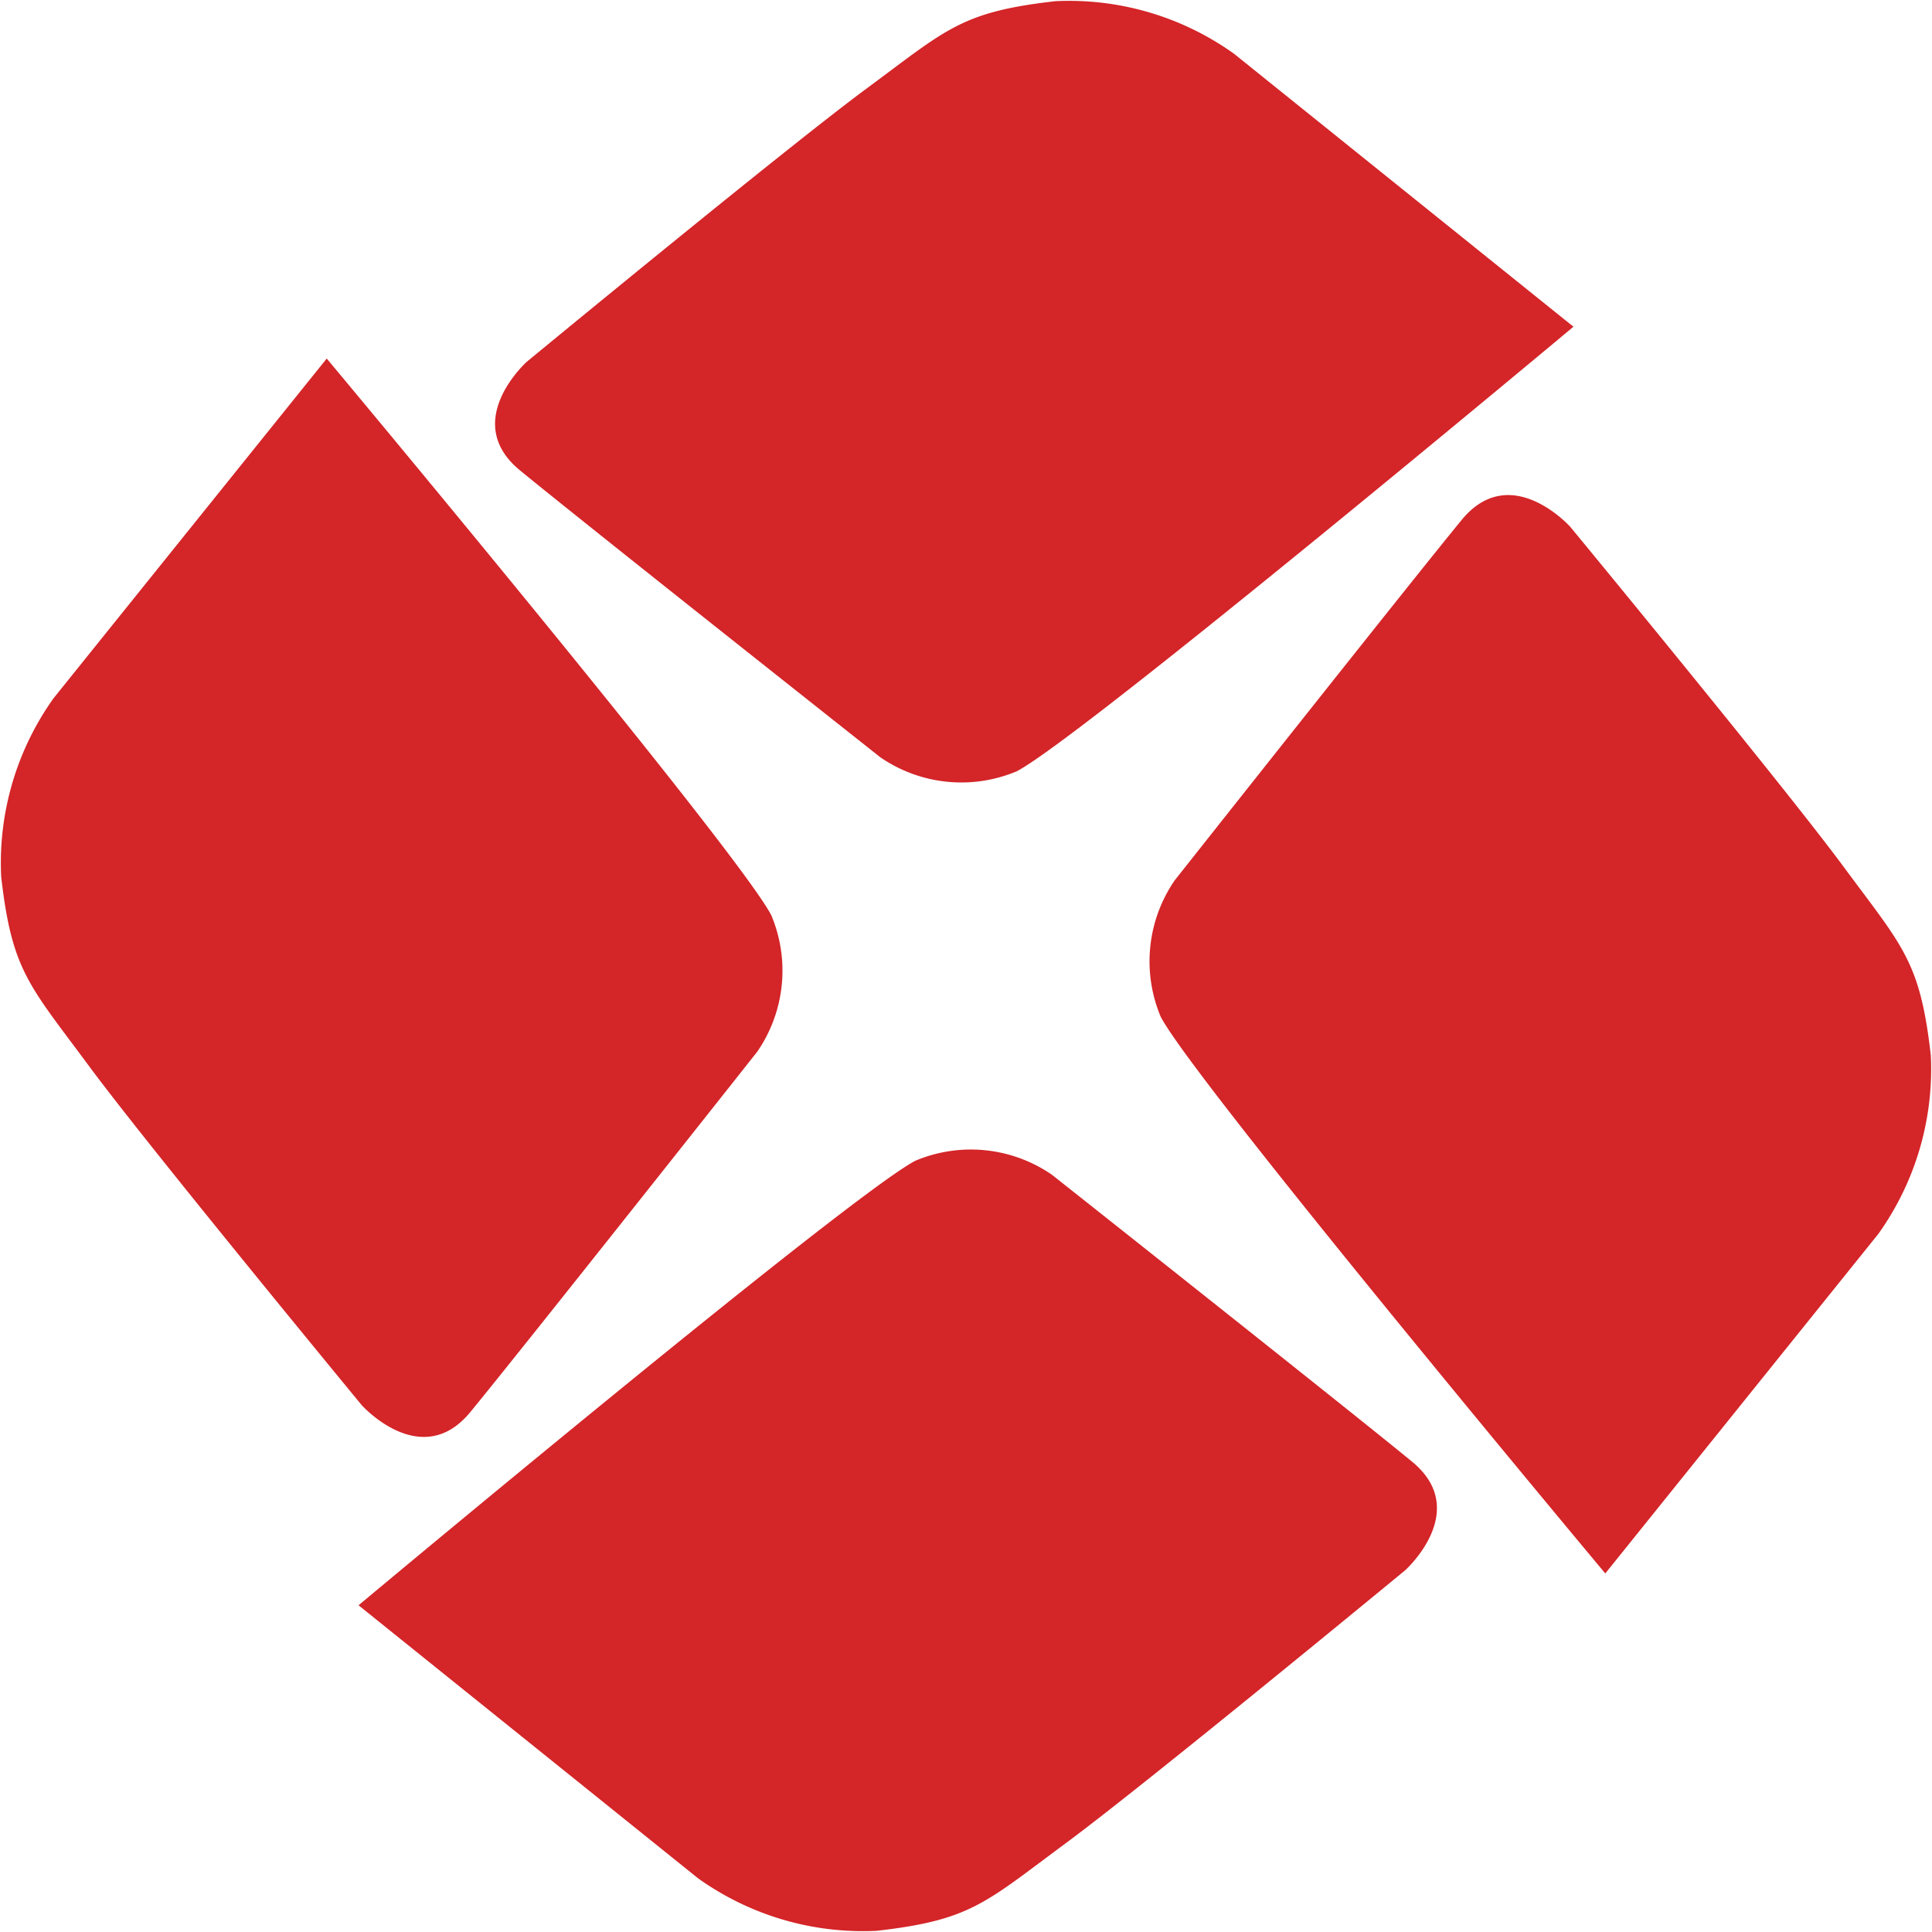 <svg xmlns="http://www.w3.org/2000/svg" width="36" height="36" viewBox="0 0 36 36"><defs><style>.a{fill:#fff;opacity:0;}.b{fill:#d42528;}</style></defs><g transform="translate(-1083 -3229)"><rect class="a" width="36" height="36" transform="translate(1083 3229)"/><g transform="translate(1607.5 3256)"><path class="b" d="M-518.412-20.319l-5.088,6.327a5.283,5.283,0,0,0-.978,3.326c.2,1.762.522,2.022,1.631,3.523s5.087,6.326,5.087,6.326,1.109,1.24,2.022.131,5.349-6.718,5.349-6.718a2.663,2.663,0,0,0,.26-2.544C-510.781-11.187-518.412-20.319-518.412-20.319Z"/><path class="b" d="M-494.588,2.319l5.088-6.327a5.283,5.283,0,0,0,.978-3.326c-.2-1.762-.522-2.022-1.631-3.523s-5.087-6.326-5.087-6.326-1.109-1.24-2.022-.131-5.349,6.718-5.349,6.718a2.663,2.663,0,0,0-.26,2.544C-502.219-6.813-494.588,2.319-494.588,2.319Z"/><path class="b" d="M-517.819,2.912-511.492,8a5.283,5.283,0,0,0,3.326.978c1.762-.2,2.022-.522,3.523-1.631s6.326-5.087,6.326-5.087,1.24-1.109.131-2.022S-504.9-5.111-504.9-5.111a2.663,2.663,0,0,0-2.544-.26C-508.687-4.719-517.819,2.912-517.819,2.912Z"/><path class="b" d="M-495.181-20.912-501.508-26a5.283,5.283,0,0,0-3.326-.978c-1.762.2-2.022.522-3.523,1.631s-6.326,5.087-6.326,5.087-1.24,1.109-.131,2.022,6.718,5.349,6.718,5.349a2.663,2.663,0,0,0,2.544.26C-504.313-13.281-495.181-20.912-495.181-20.912Z"/></g></g></svg>